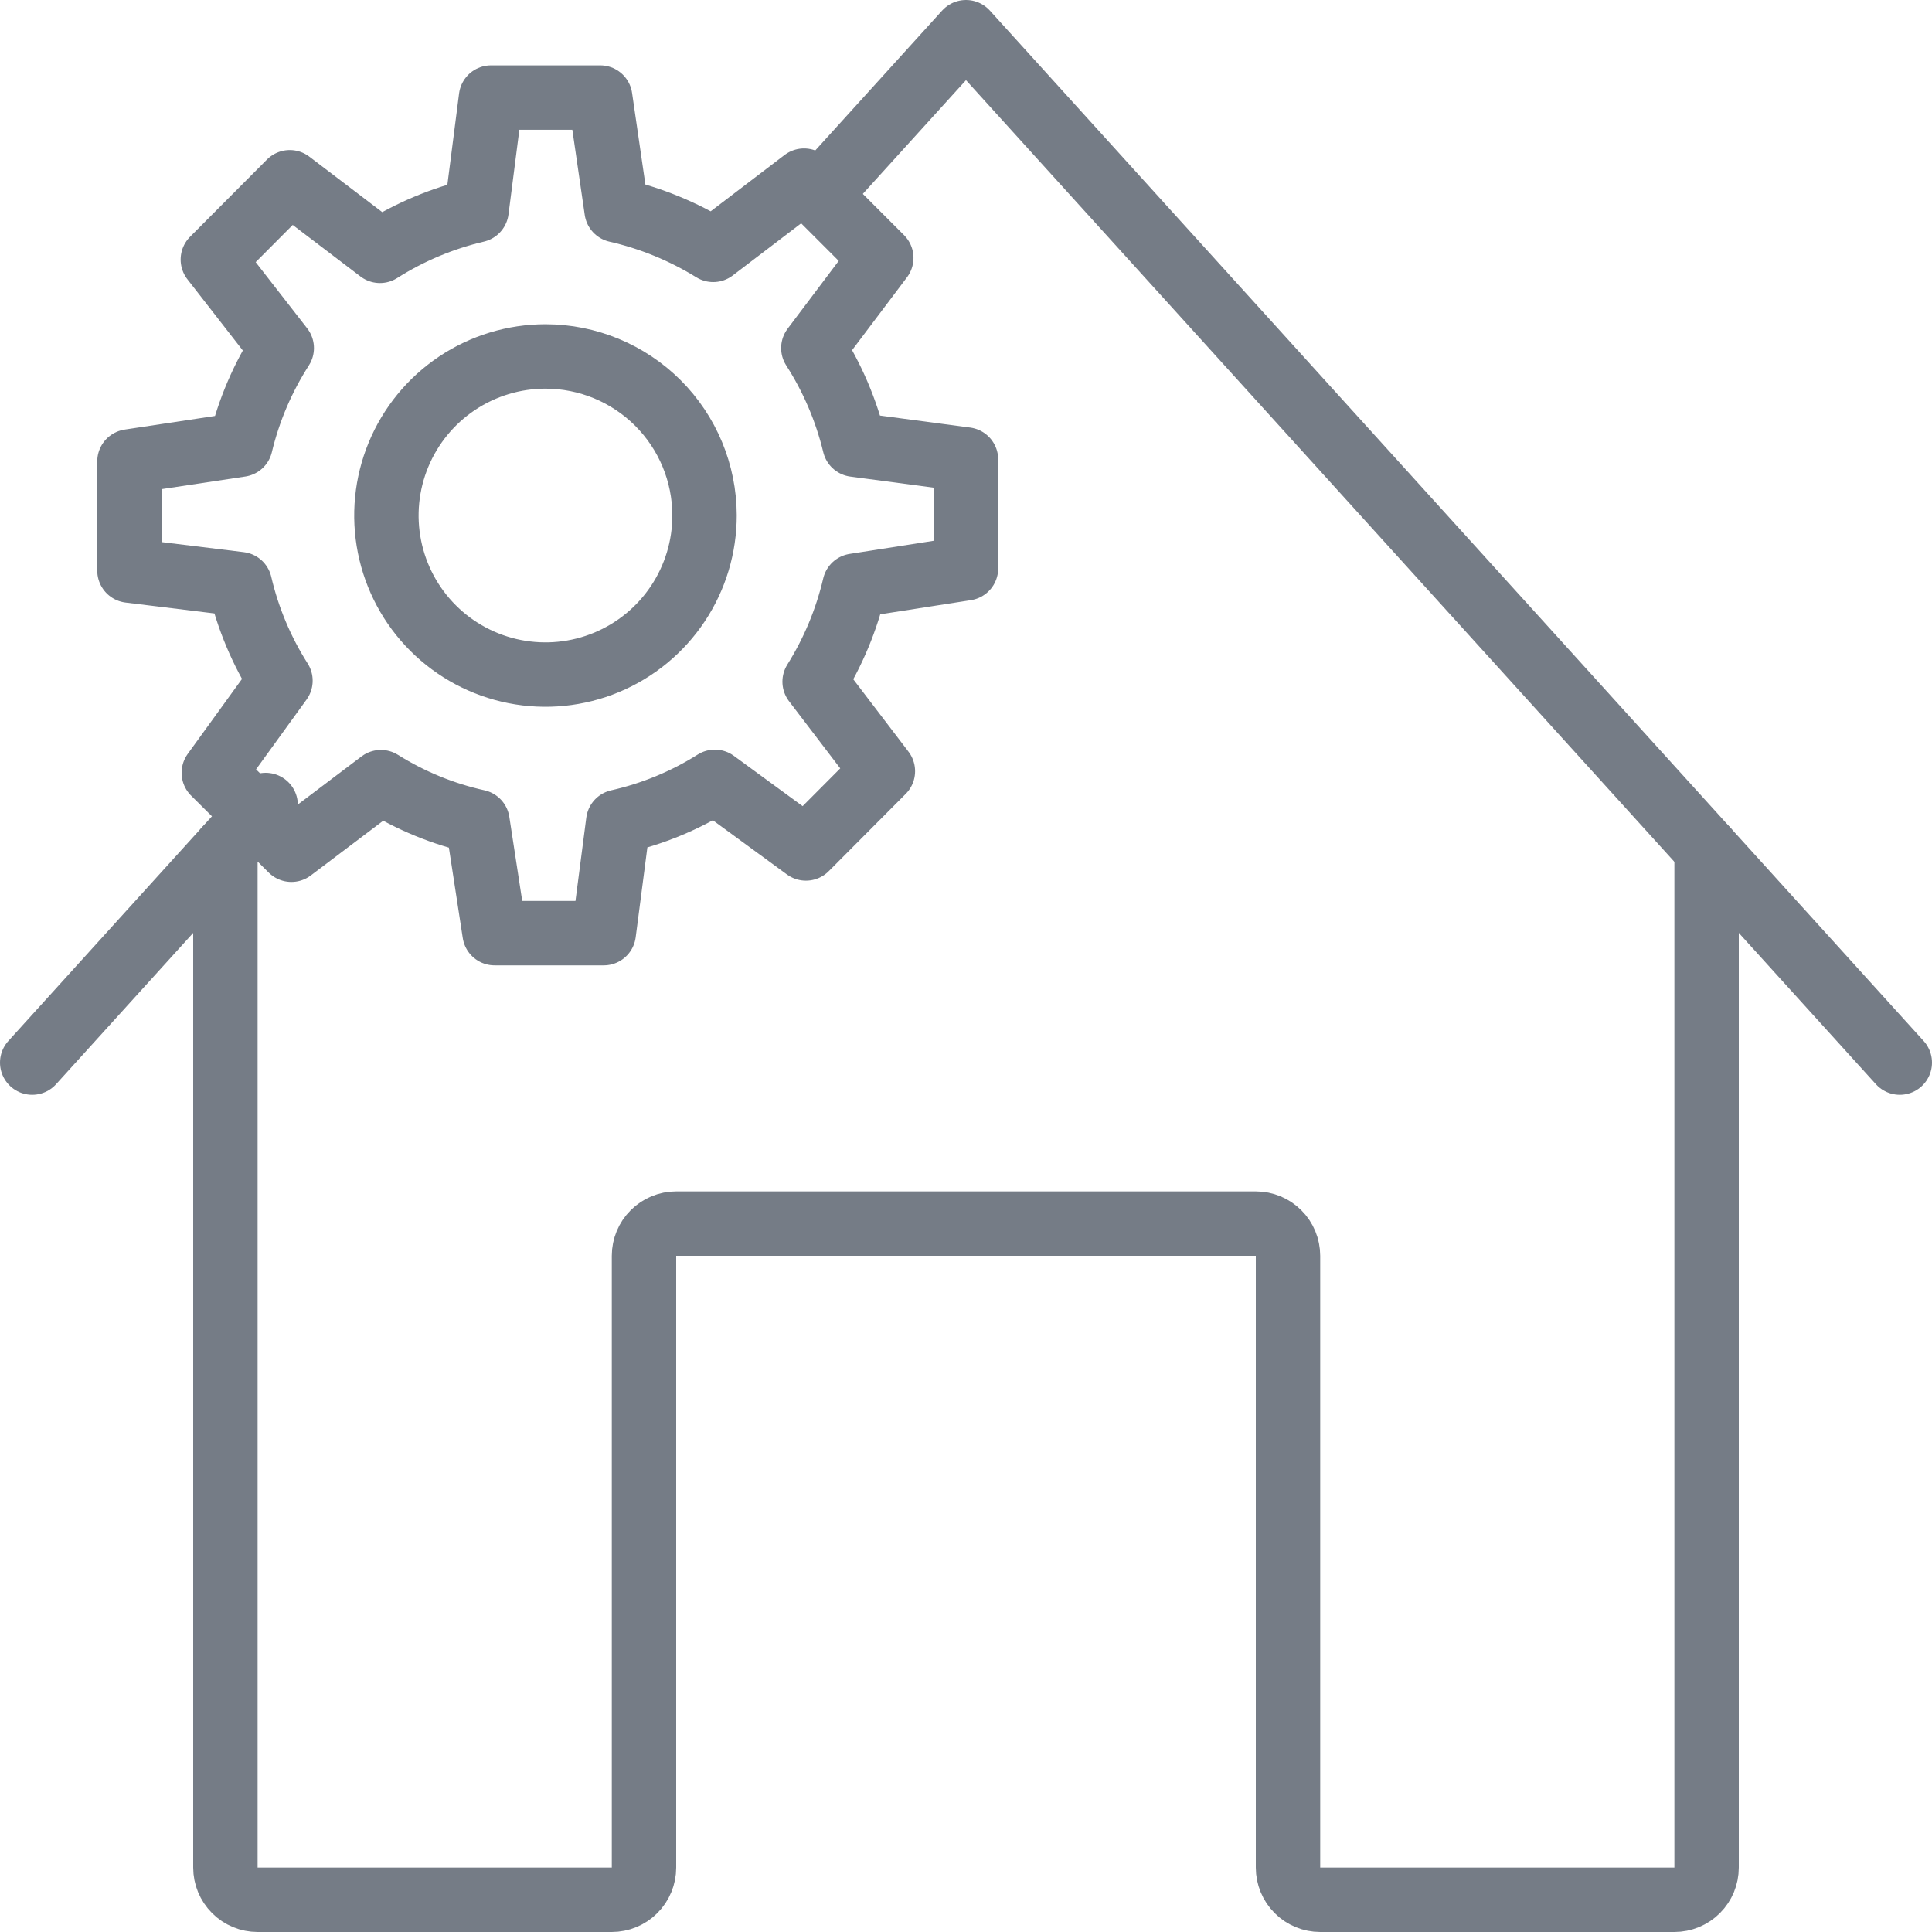 <?xml version="1.0" encoding="UTF-8"?>
<svg xmlns="http://www.w3.org/2000/svg" width="60" height="60" viewBox="0 0 60 60" fill="none">
  <path d="M21.88 16C21.882 16.977 21.594 17.933 21.052 18.747C20.511 19.561 19.74 20.195 18.837 20.571C17.935 20.946 16.941 21.046 15.982 20.856C15.024 20.667 14.142 20.197 13.45 19.506C12.759 18.816 12.287 17.936 12.096 16.977C11.904 16.019 12.002 15.025 12.375 14.122C12.749 13.218 13.382 12.446 14.194 11.903C15.007 11.36 15.963 11.07 16.94 11.07C18.248 11.07 19.503 11.589 20.43 12.513C21.356 13.437 21.877 14.691 21.88 16Z" stroke="#757C86" stroke-width="2" stroke-linecap="round" stroke-linejoin="round"></path>
  <path d="M26.54 18.19L30 17.65V14.27L26.54 13.81C26.283 12.745 25.851 11.731 25.259 10.81L27.369 8.01L24.97 5.61L22.149 7.76C21.224 7.188 20.21 6.772 19.149 6.53L18.64 3.03H15.249L14.8 6.53C13.736 6.779 12.722 7.205 11.8 7.79L9 5.66L6.61 8.06L8.75 10.81C8.158 11.731 7.725 12.745 7.47 13.81L4.02 14.33V17.72L7.45 18.14C7.698 19.203 8.124 20.218 8.71 21.14L6.64 24L9.05 26.39L11.829 24.29C12.752 24.869 13.766 25.285 14.829 25.52L15.36 28.98H18.75L19.2 25.52C20.263 25.281 21.278 24.862 22.2 24.28L25.029 26.35L27.419 23.95L25.299 21.17C25.874 20.251 26.293 19.244 26.54 18.19V18.19Z" stroke="#757C86" stroke-width="2" stroke-linecap="round" stroke-linejoin="round"></path>
  <path d="M7 26.38V58C7 58.265 7.105 58.519 7.293 58.707C7.48 58.895 7.735 59 8 59H19C19.265 59 19.52 58.895 19.707 58.707C19.895 58.519 20 58.265 20 58V39C20 38.735 20.105 38.48 20.293 38.293C20.48 38.105 20.735 38 21 38H39C39.265 38 39.52 38.105 39.707 38.293C39.895 38.48 40 38.735 40 39V58C40 58.265 40.105 58.519 40.293 58.707C40.48 58.895 40.735 59 41 59H52C52.265 59 52.52 58.895 52.707 58.707C52.895 58.519 53 58.265 53 58V26.38" stroke="#757C86" stroke-width="2" stroke-linecap="round" stroke-linejoin="round"></path>
  <path d="M26 5.41L30 1L59 33" stroke="#757C86" stroke-width="2" stroke-linecap="round" stroke-linejoin="round"></path>
  <path d="M1 33L8.25 25" stroke="#757C86" stroke-width="2" stroke-linecap="round" stroke-linejoin="round"></path>
</svg>
